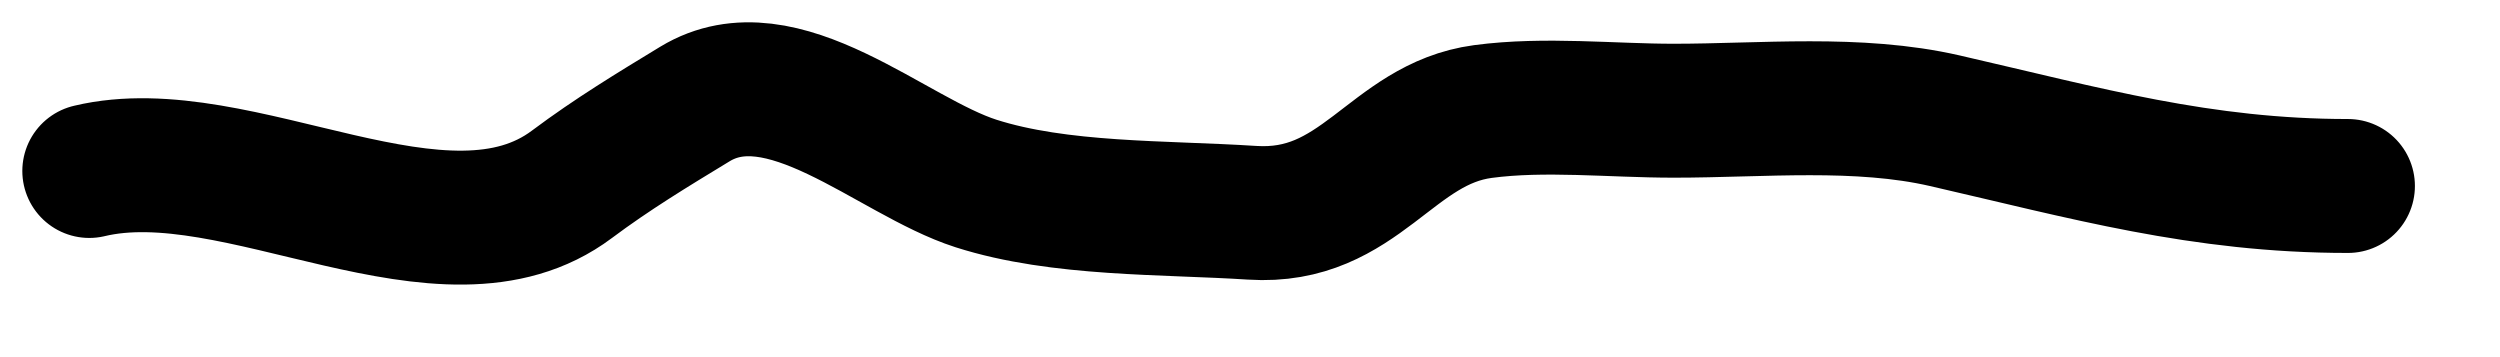 <?xml version="1.0" encoding="utf-8"?>
<svg xmlns="http://www.w3.org/2000/svg" fill="none" height="100%" overflow="visible" preserveAspectRatio="none" style="display: block;" viewBox="0 0 28 4" width="100%">
<path d="M1 1.915C2.668 1.516 4.976 3.137 6.406 2.064C6.858 1.726 7.306 1.455 7.783 1.165C8.763 0.57 9.982 1.751 10.931 2.055C11.869 2.355 13.038 2.319 14.023 2.383C15.237 2.462 15.576 1.387 16.609 1.249C17.3 1.157 18.05 1.24 18.745 1.24C19.738 1.24 20.808 1.129 21.781 1.352C23.362 1.715 24.654 2.083 26.297 2.083" id="Vector 10" stroke="black" stroke-linecap="round" stroke-width="1.5"/>
</svg>